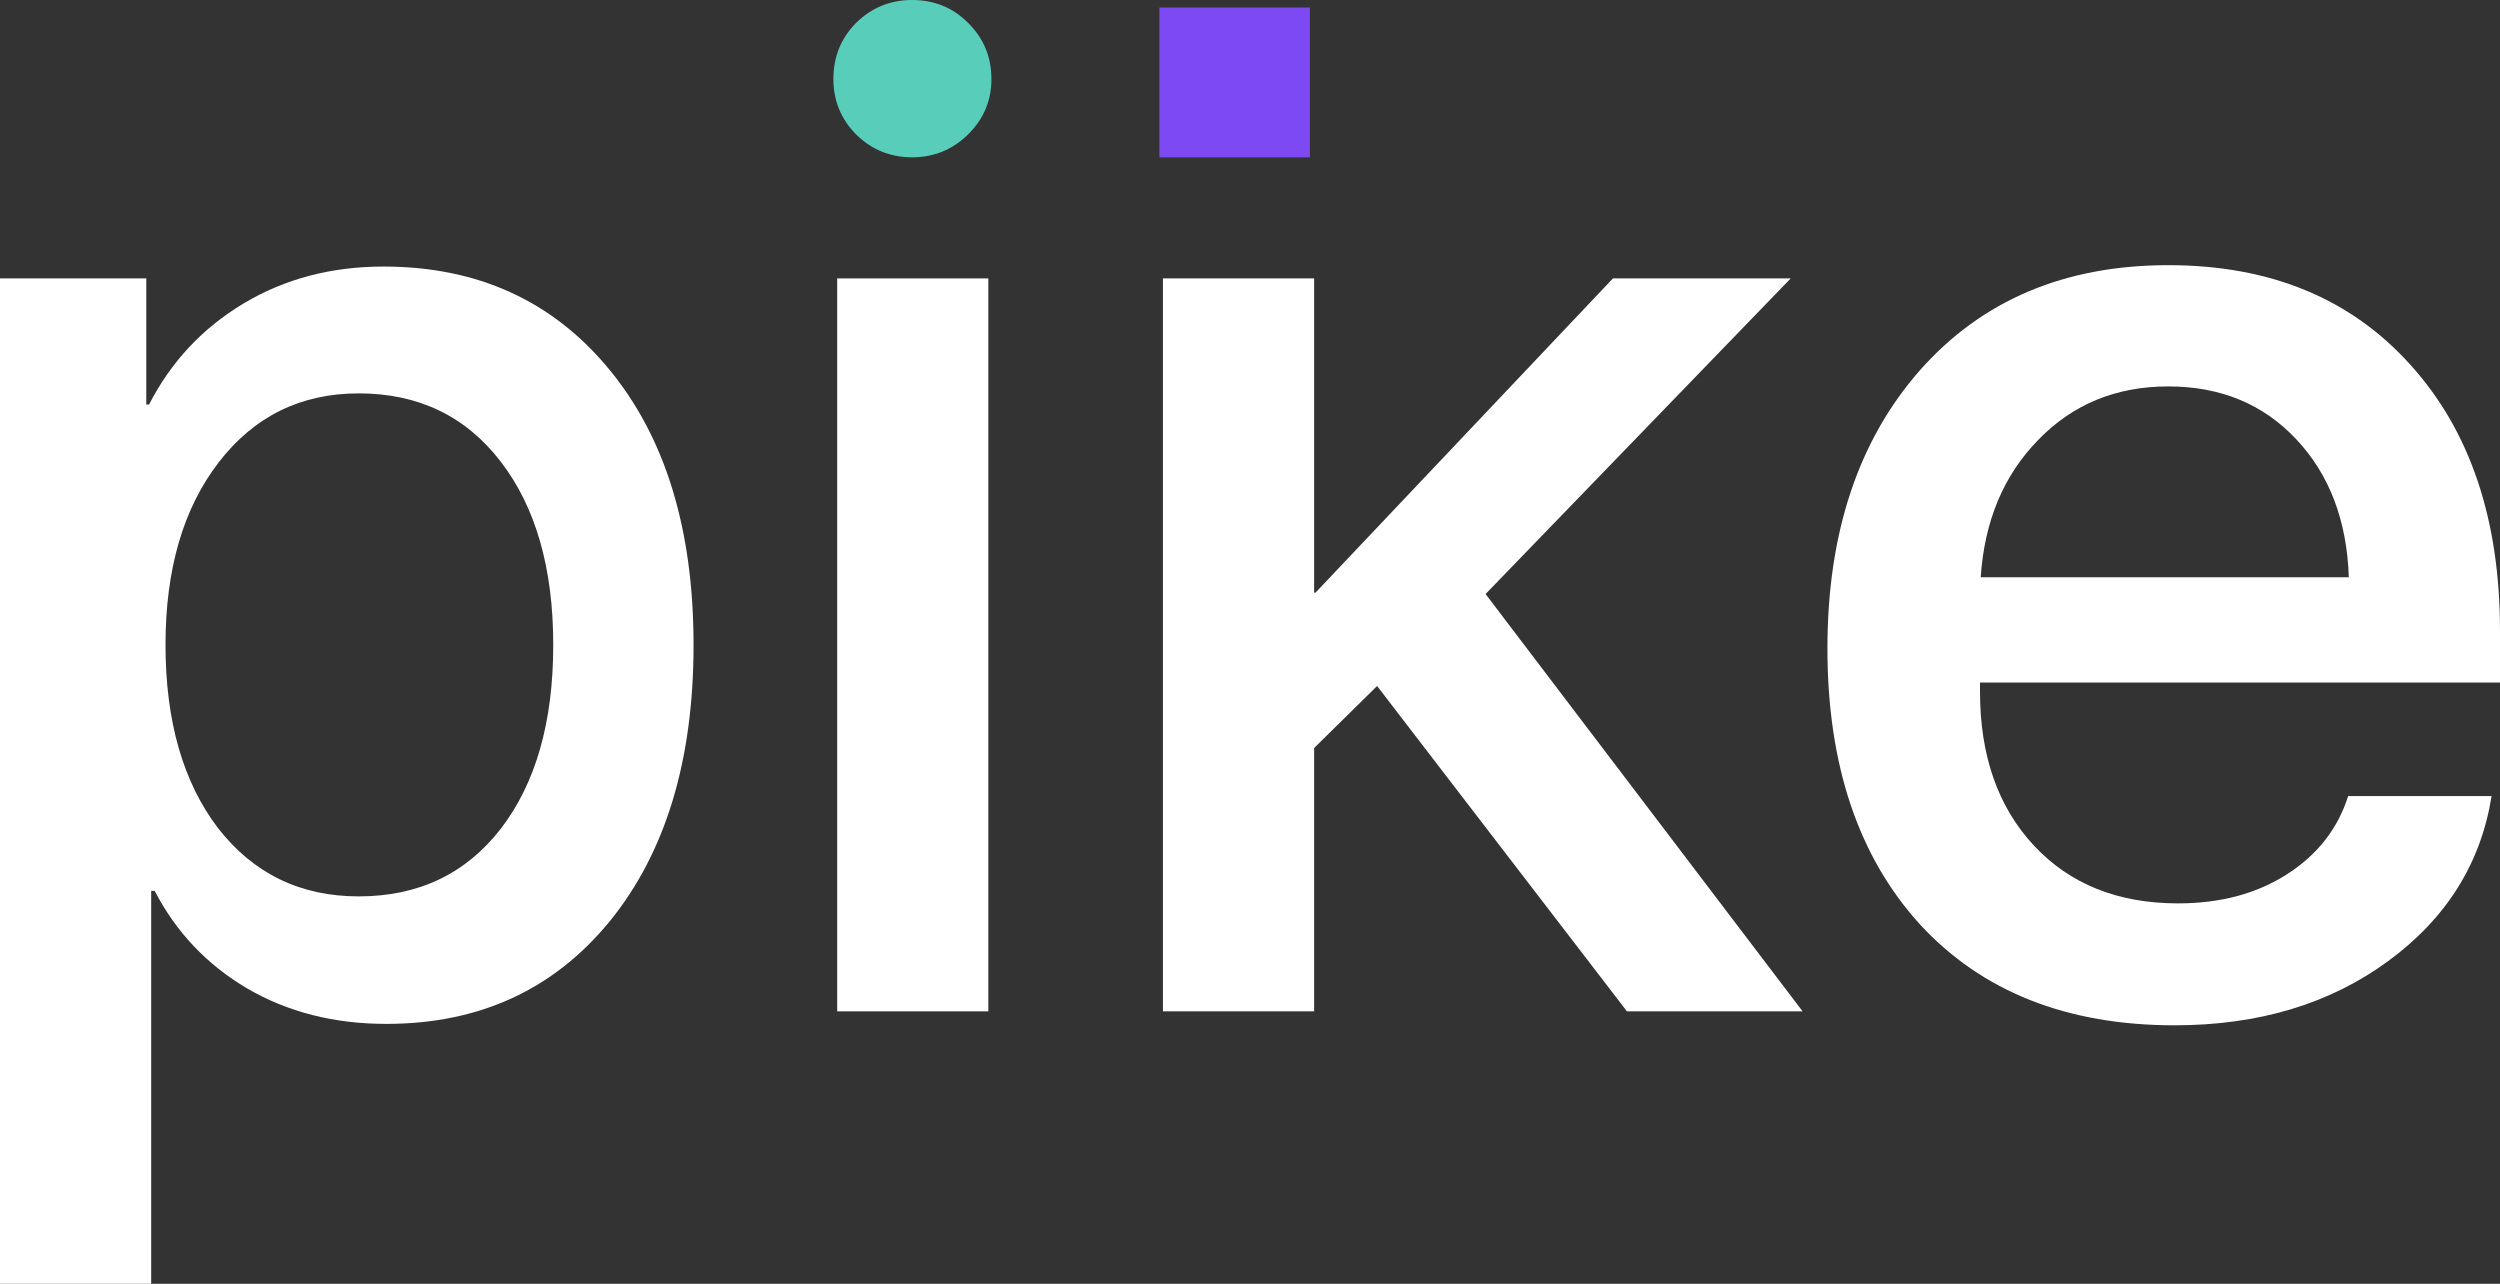 <svg width="74" height="38" viewBox="0 0 74 38" fill="none" xmlns="http://www.w3.org/2000/svg">
<rect x="0" y="0" width="74" height="38" fill="#333333" stroke="none"/>
<path d="M11.352 7.89C14.128 7.89 16.352 8.901 18.023 10.922C19.694 12.943 20.529 15.665 20.529 19.089C20.529 22.512 19.701 25.241 18.043 27.276C16.386 29.297 14.183 30.307 11.435 30.307C9.888 30.307 8.514 29.957 7.313 29.256C6.125 28.555 5.213 27.592 4.578 26.369H4.475V38H0V8.241H4.33V11.974H4.412C5.061 10.709 5.994 9.712 7.209 8.983C8.424 8.255 9.805 7.89 11.352 7.89ZM10.617 26.533C12.385 26.533 13.786 25.867 14.822 24.533C15.858 23.186 16.376 21.371 16.376 19.089C16.376 16.82 15.858 15.012 14.822 13.665C13.786 12.317 12.385 11.644 10.617 11.644C8.904 11.644 7.523 12.324 6.474 13.685C5.424 15.046 4.899 16.848 4.899 19.089C4.899 21.343 5.417 23.151 6.453 24.512C7.503 25.86 8.891 26.533 10.617 26.533Z" fill="white"/>
<path d="M24.781 29.936V8.241H29.255V29.936H24.781Z" fill="white"/>
<path d="M38.939 17.542L47.743 8.241H53.005L43.973 17.583L53.357 29.936H48.158L40.762 20.305L38.898 22.141V29.936H34.423V8.241H38.898V17.542H38.939Z" fill="white"/>
<path d="M67.972 13.005C66.991 11.96 65.728 11.438 64.181 11.438C62.634 11.438 61.35 11.967 60.328 13.025C59.306 14.07 58.739 15.425 58.629 17.088H69.525C69.47 15.411 68.952 14.05 67.972 13.005ZM69.505 23.564H73.751C73.434 25.557 72.412 27.186 70.686 28.451C68.959 29.716 66.853 30.349 64.367 30.349C61.177 30.349 58.664 29.352 56.827 27.358C55.004 25.351 54.092 22.629 54.092 19.192C54.092 15.782 55.004 13.039 56.827 10.963C58.664 8.887 61.115 7.849 64.181 7.849C67.192 7.849 69.581 8.832 71.348 10.798C73.116 12.751 74 15.377 74 18.676V20.202H58.608V20.47C58.608 22.368 59.14 23.887 60.203 25.028C61.267 26.169 62.689 26.74 64.471 26.74C65.728 26.74 66.805 26.451 67.703 25.873C68.6 25.296 69.201 24.526 69.505 23.564Z" fill="white"/>
<path d="M26.997 4.657C27.643 4.657 28.196 4.43 28.656 3.978C29.116 3.526 29.346 2.979 29.346 2.338C29.346 1.684 29.116 1.131 28.656 0.679C28.209 0.226 27.656 0 26.997 0C26.351 0 25.799 0.226 25.339 0.679C24.892 1.131 24.668 1.684 24.668 2.338C24.668 2.979 24.892 3.526 25.339 3.978C25.799 4.43 26.351 4.657 26.997 4.657Z" fill="#57CDBA"/>
<rect x="34.318" y="0.222" width="4.455" height="4.435" fill="#7D49F3"/>
</svg>
